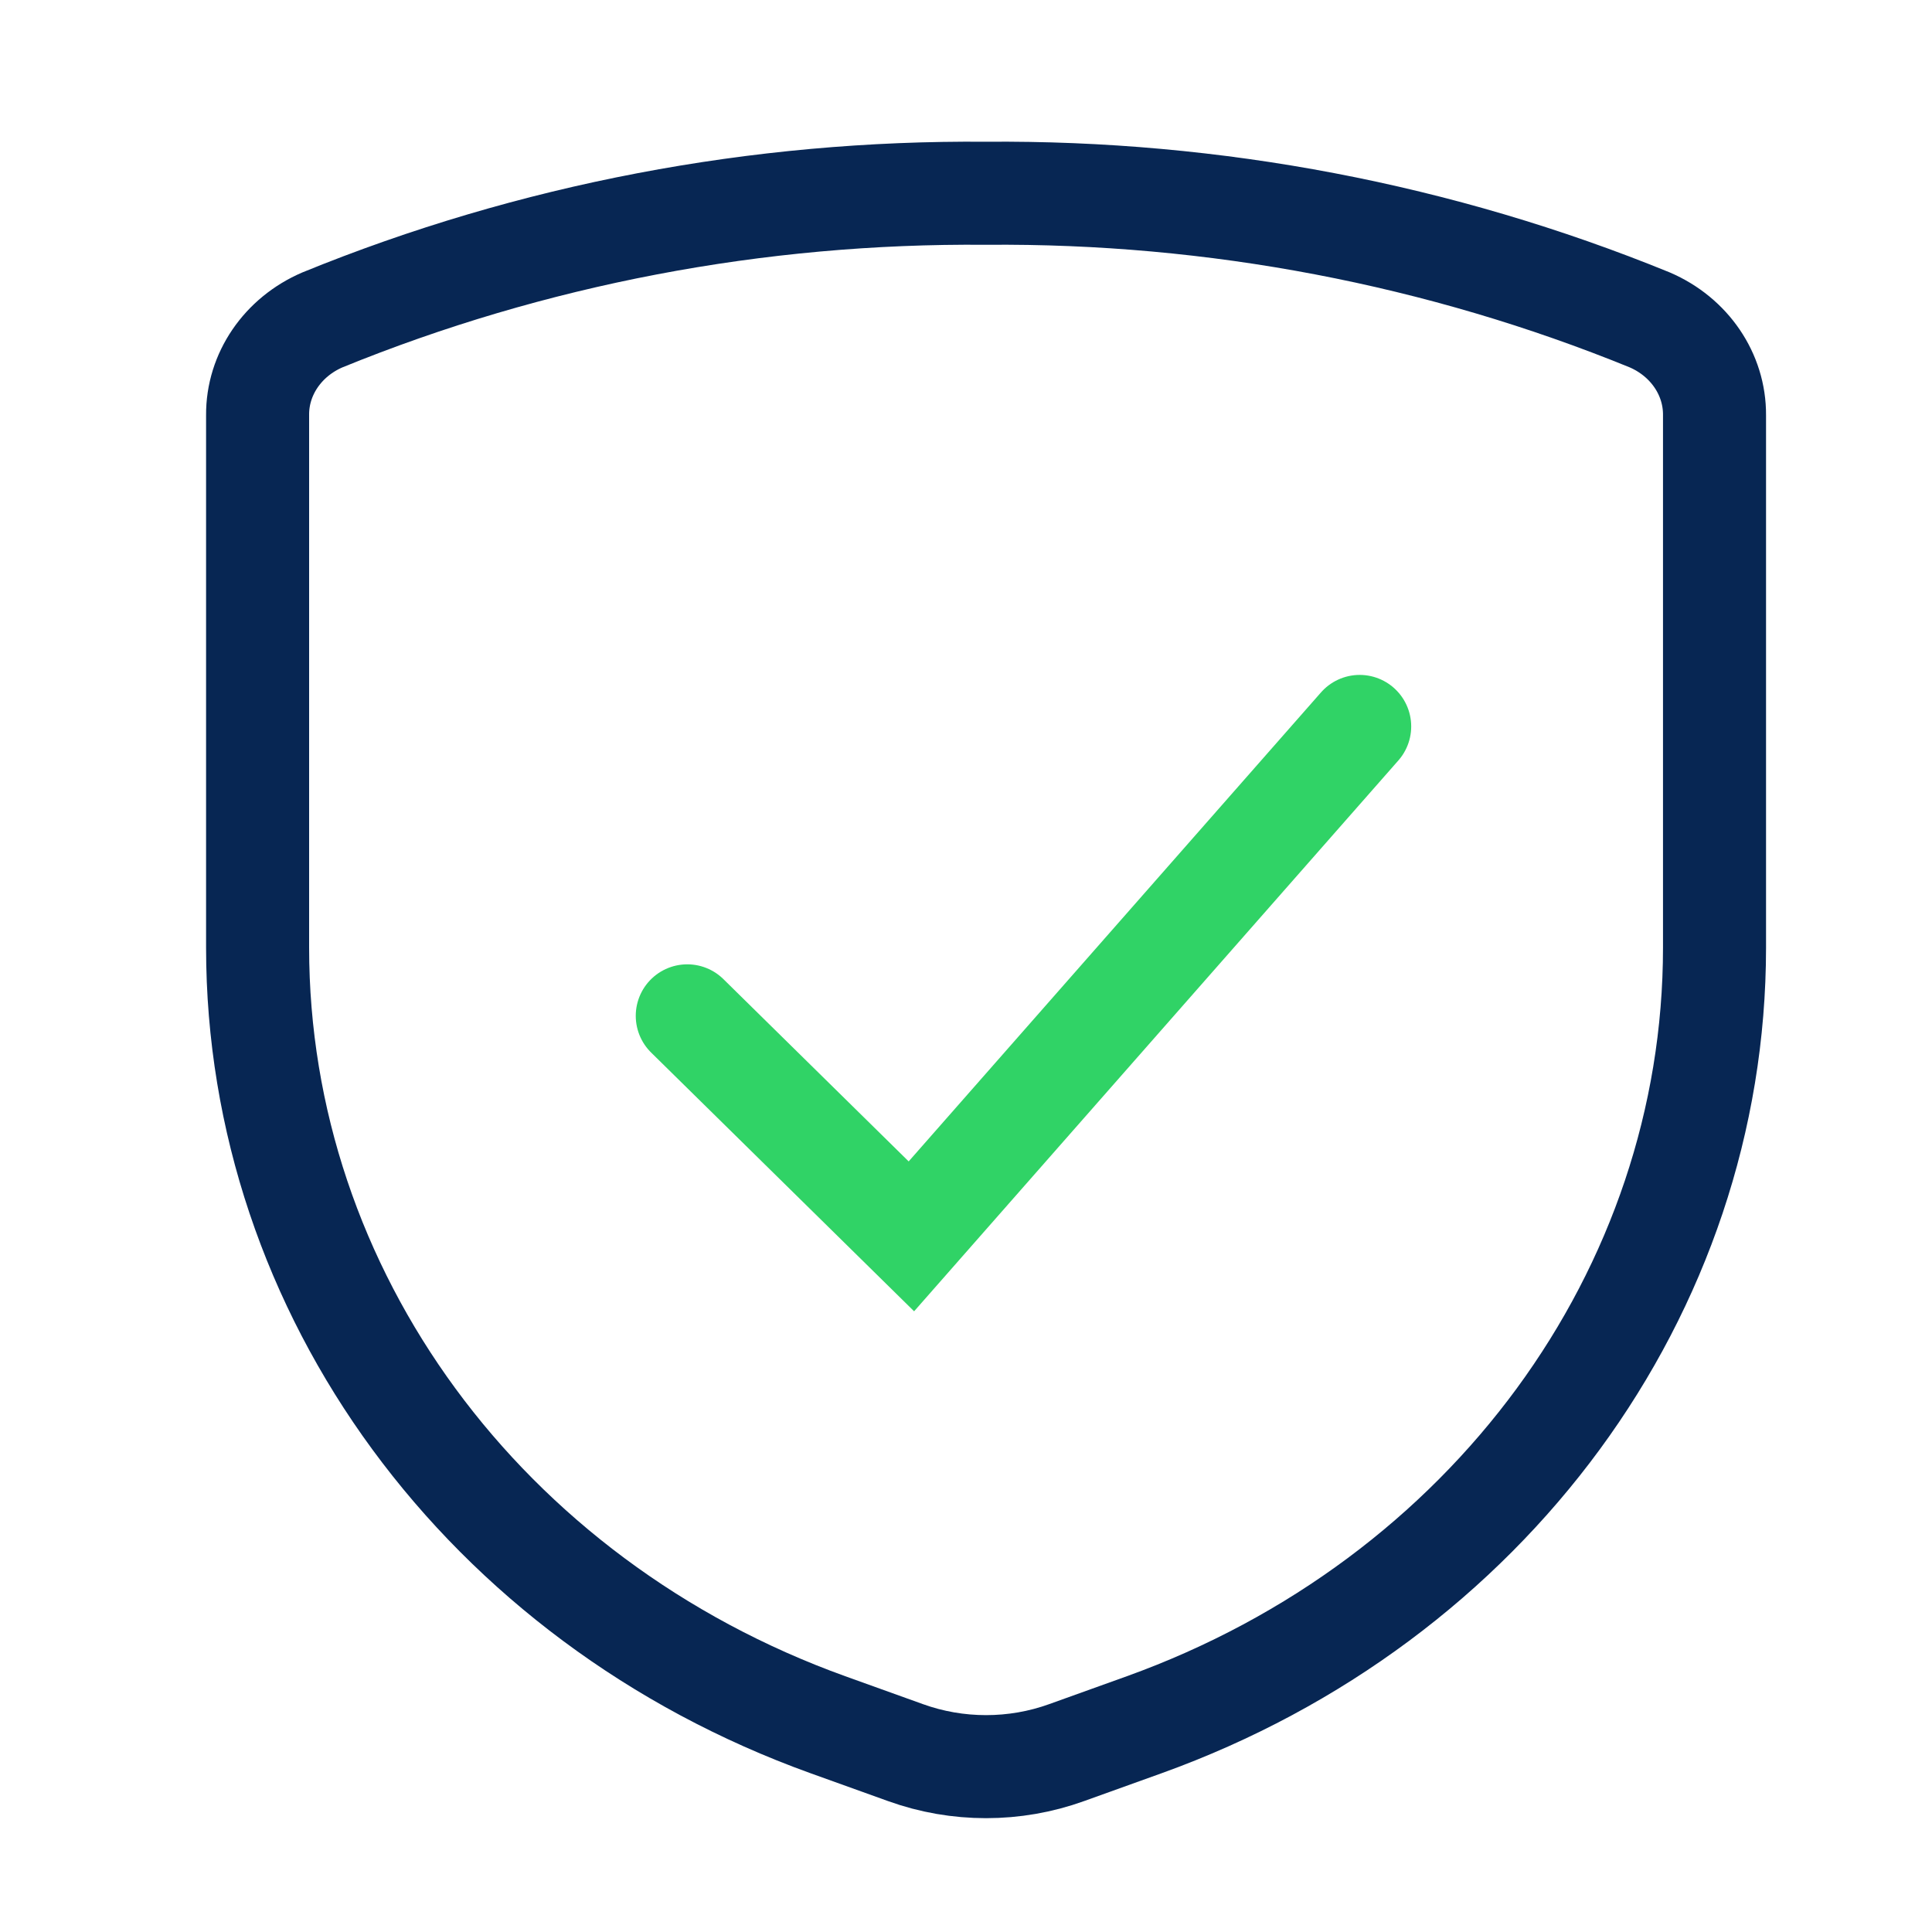<svg xmlns="http://www.w3.org/2000/svg" width="30" height="30" viewBox="0 0 30 30" fill="none"><rect width="30" height="30" fill="white"/><path fill-rule="evenodd" clip-rule="evenodd" d="M4 6.446V14.714C4 20.064 7.52 24.86 12.854 26.781L14.062 27.215C14.866 27.505 15.757 27.505 16.561 27.215L17.769 26.781C23.103 24.86 26.623 20.064 26.623 14.714V6.446C26.627 5.811 26.233 5.232 25.616 4.967C22.367 3.641 18.856 2.971 15.311 3.001C11.767 2.971 8.256 3.641 5.007 4.967C4.39 5.232 3.995 5.811 4 6.446Z" stroke="#072653" stroke-width="1.6" stroke-linecap="round" stroke-linejoin="round"/><path d="M10.672 15.774L14.152 19.198L21.113 11.28" stroke="#30D366" stroke-width="1.6" stroke-linecap="round"/></svg>